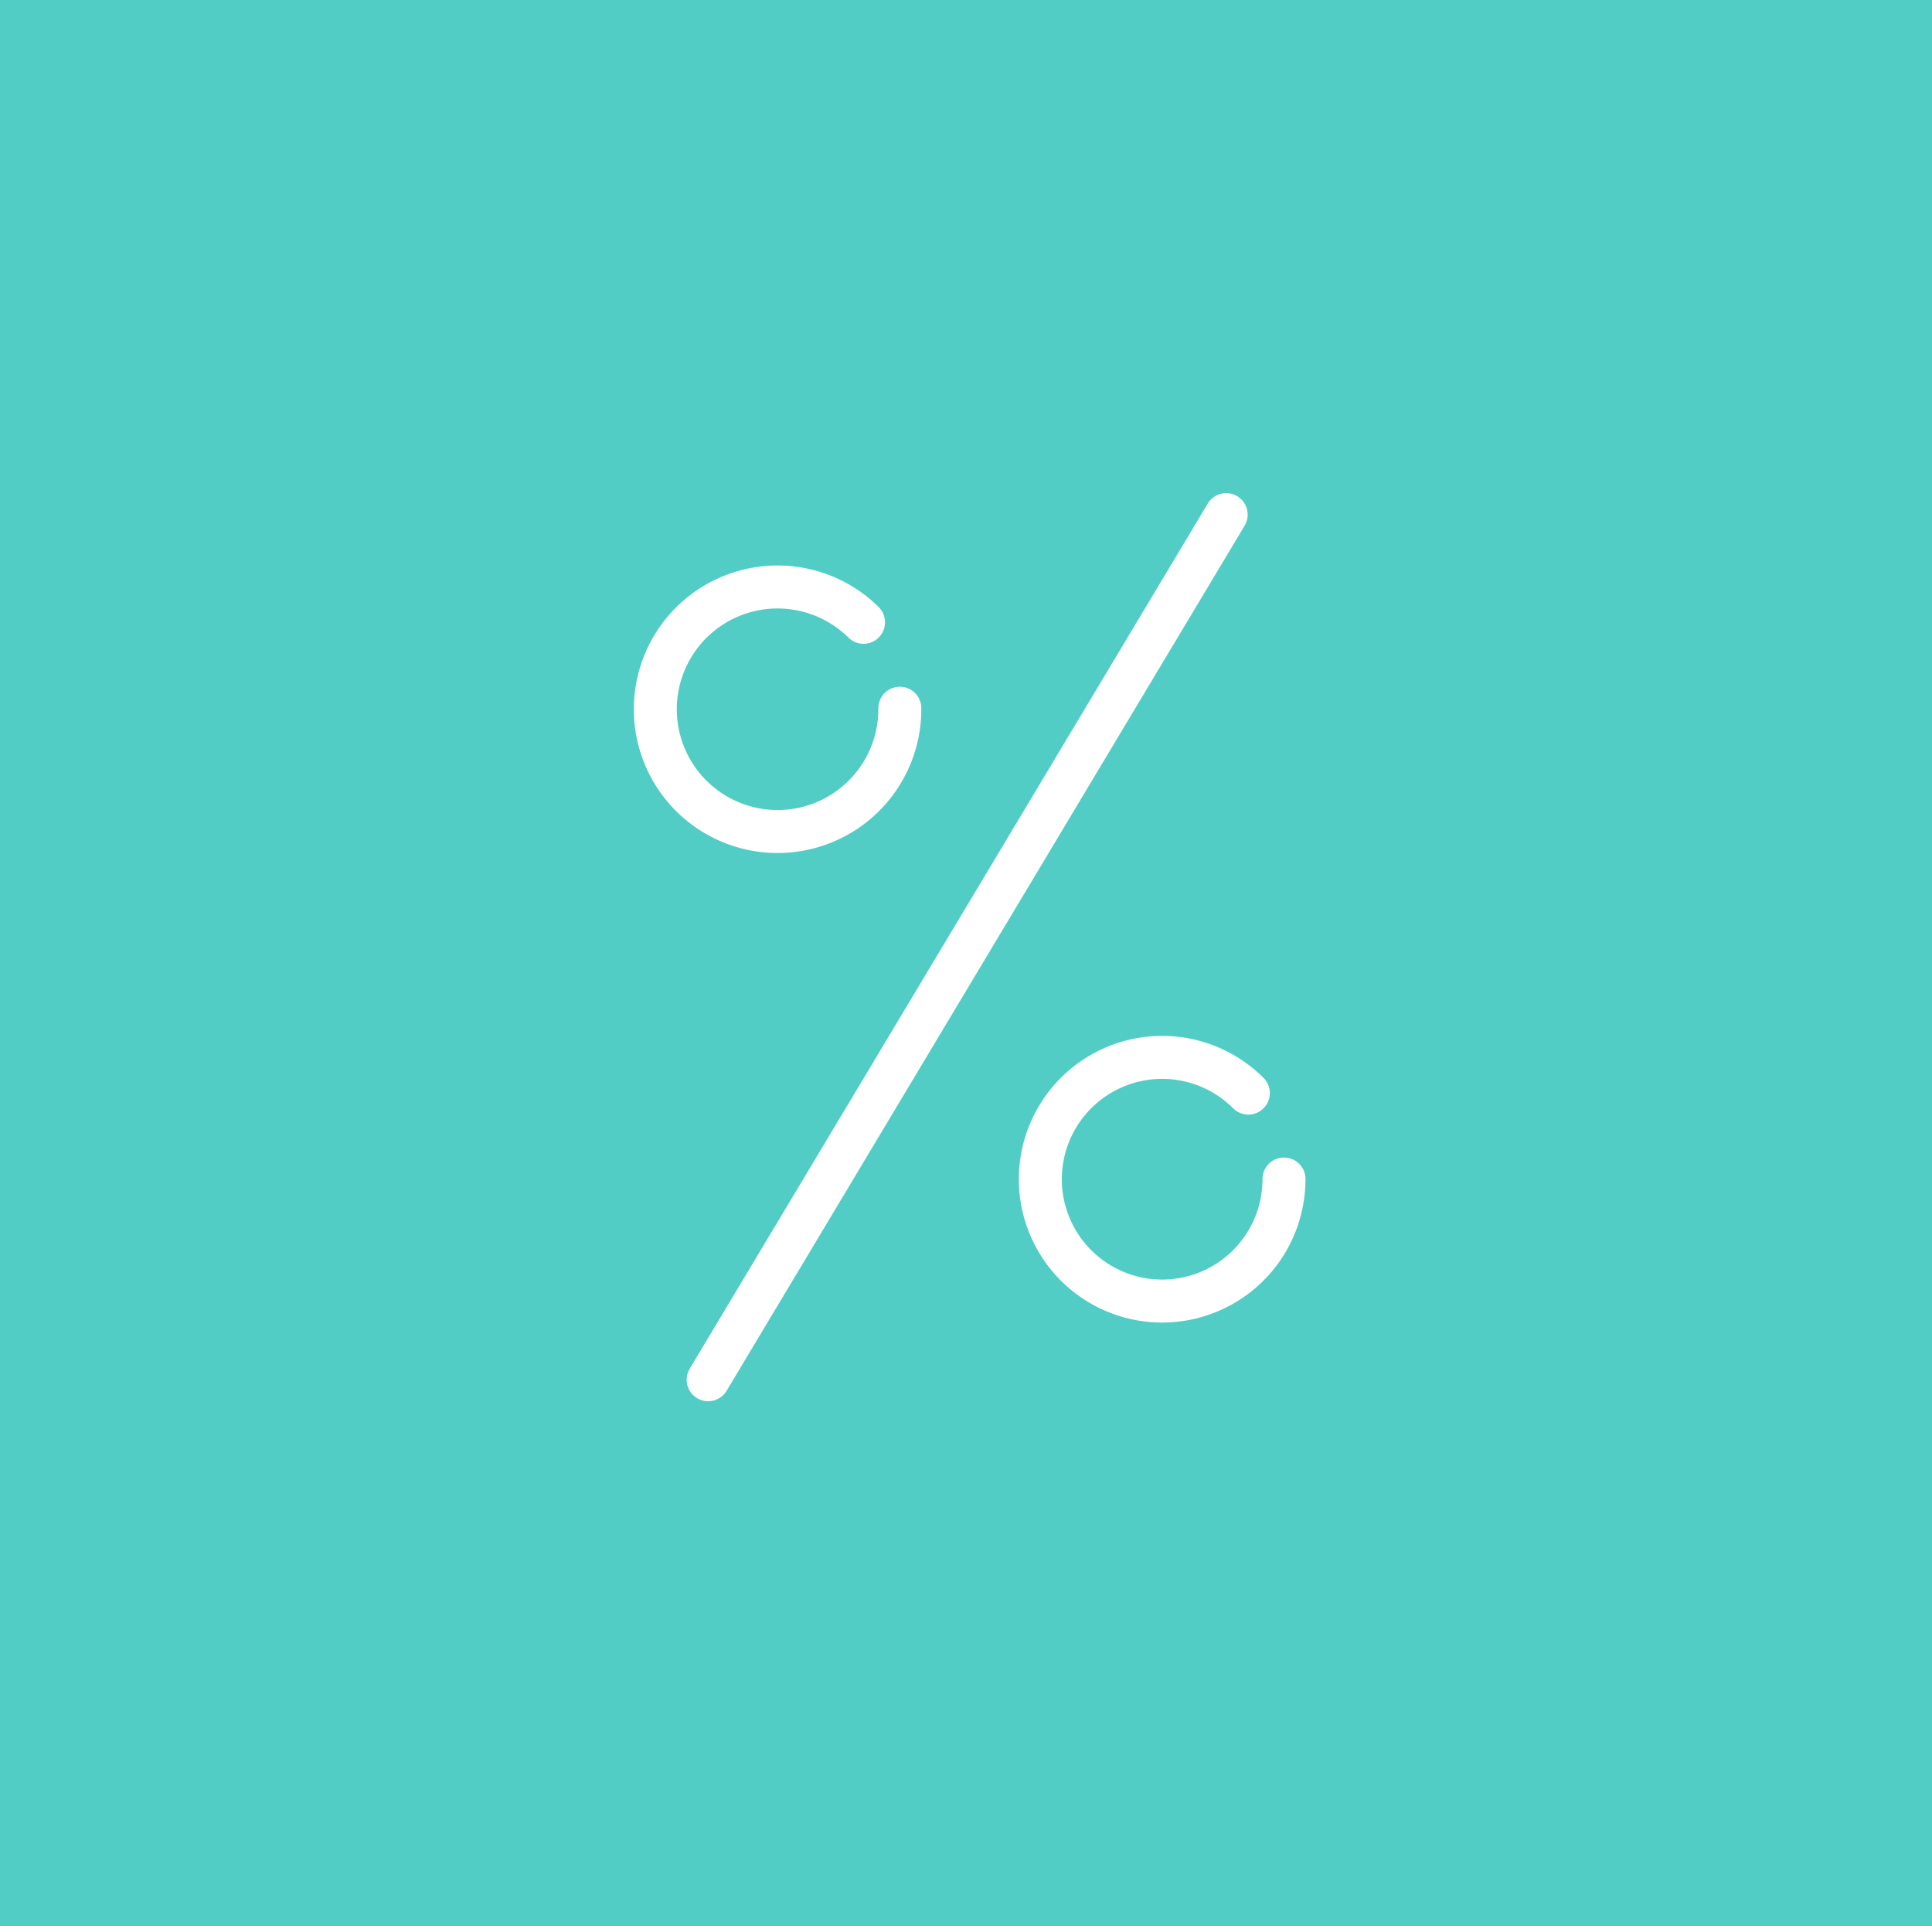 <svg xmlns="http://www.w3.org/2000/svg" width="89.92" height="89.64" viewBox="0 0 89.92 89.64">
  <defs>
    <style>
      .cls-1 {
        fill: #52cdc5;
      }

      .cls-2 {
        fill: none;
        stroke: #fff;
        stroke-linecap: round;
        stroke-miterlimit: 10;
        stroke-width: 2px;
      }
    </style>
  </defs>
  <g id="turquoise">
    <rect class="cls-1" width="89.92" height="89.64"/>
  </g>
  <g id="Layer_4" data-name="Layer 4">
    <g id="FINANCE_BUSINESS" data-name="FINANCE BUSINESS">
      <line class="cls-2" x1="57.07" y1="23.95" x2="32.96" y2="64.21"/>
      <path class="cls-2" d="M40.31,29A5.69,5.69,0,1,0,42,33" transform="translate(-0.12 -0.04)"/>
      <path class="cls-2" d="M58.22,50.91a5.67,5.67,0,1,0,1.66,4" transform="translate(-0.12 -0.04)"/>
    </g>
  </g>
</svg>
